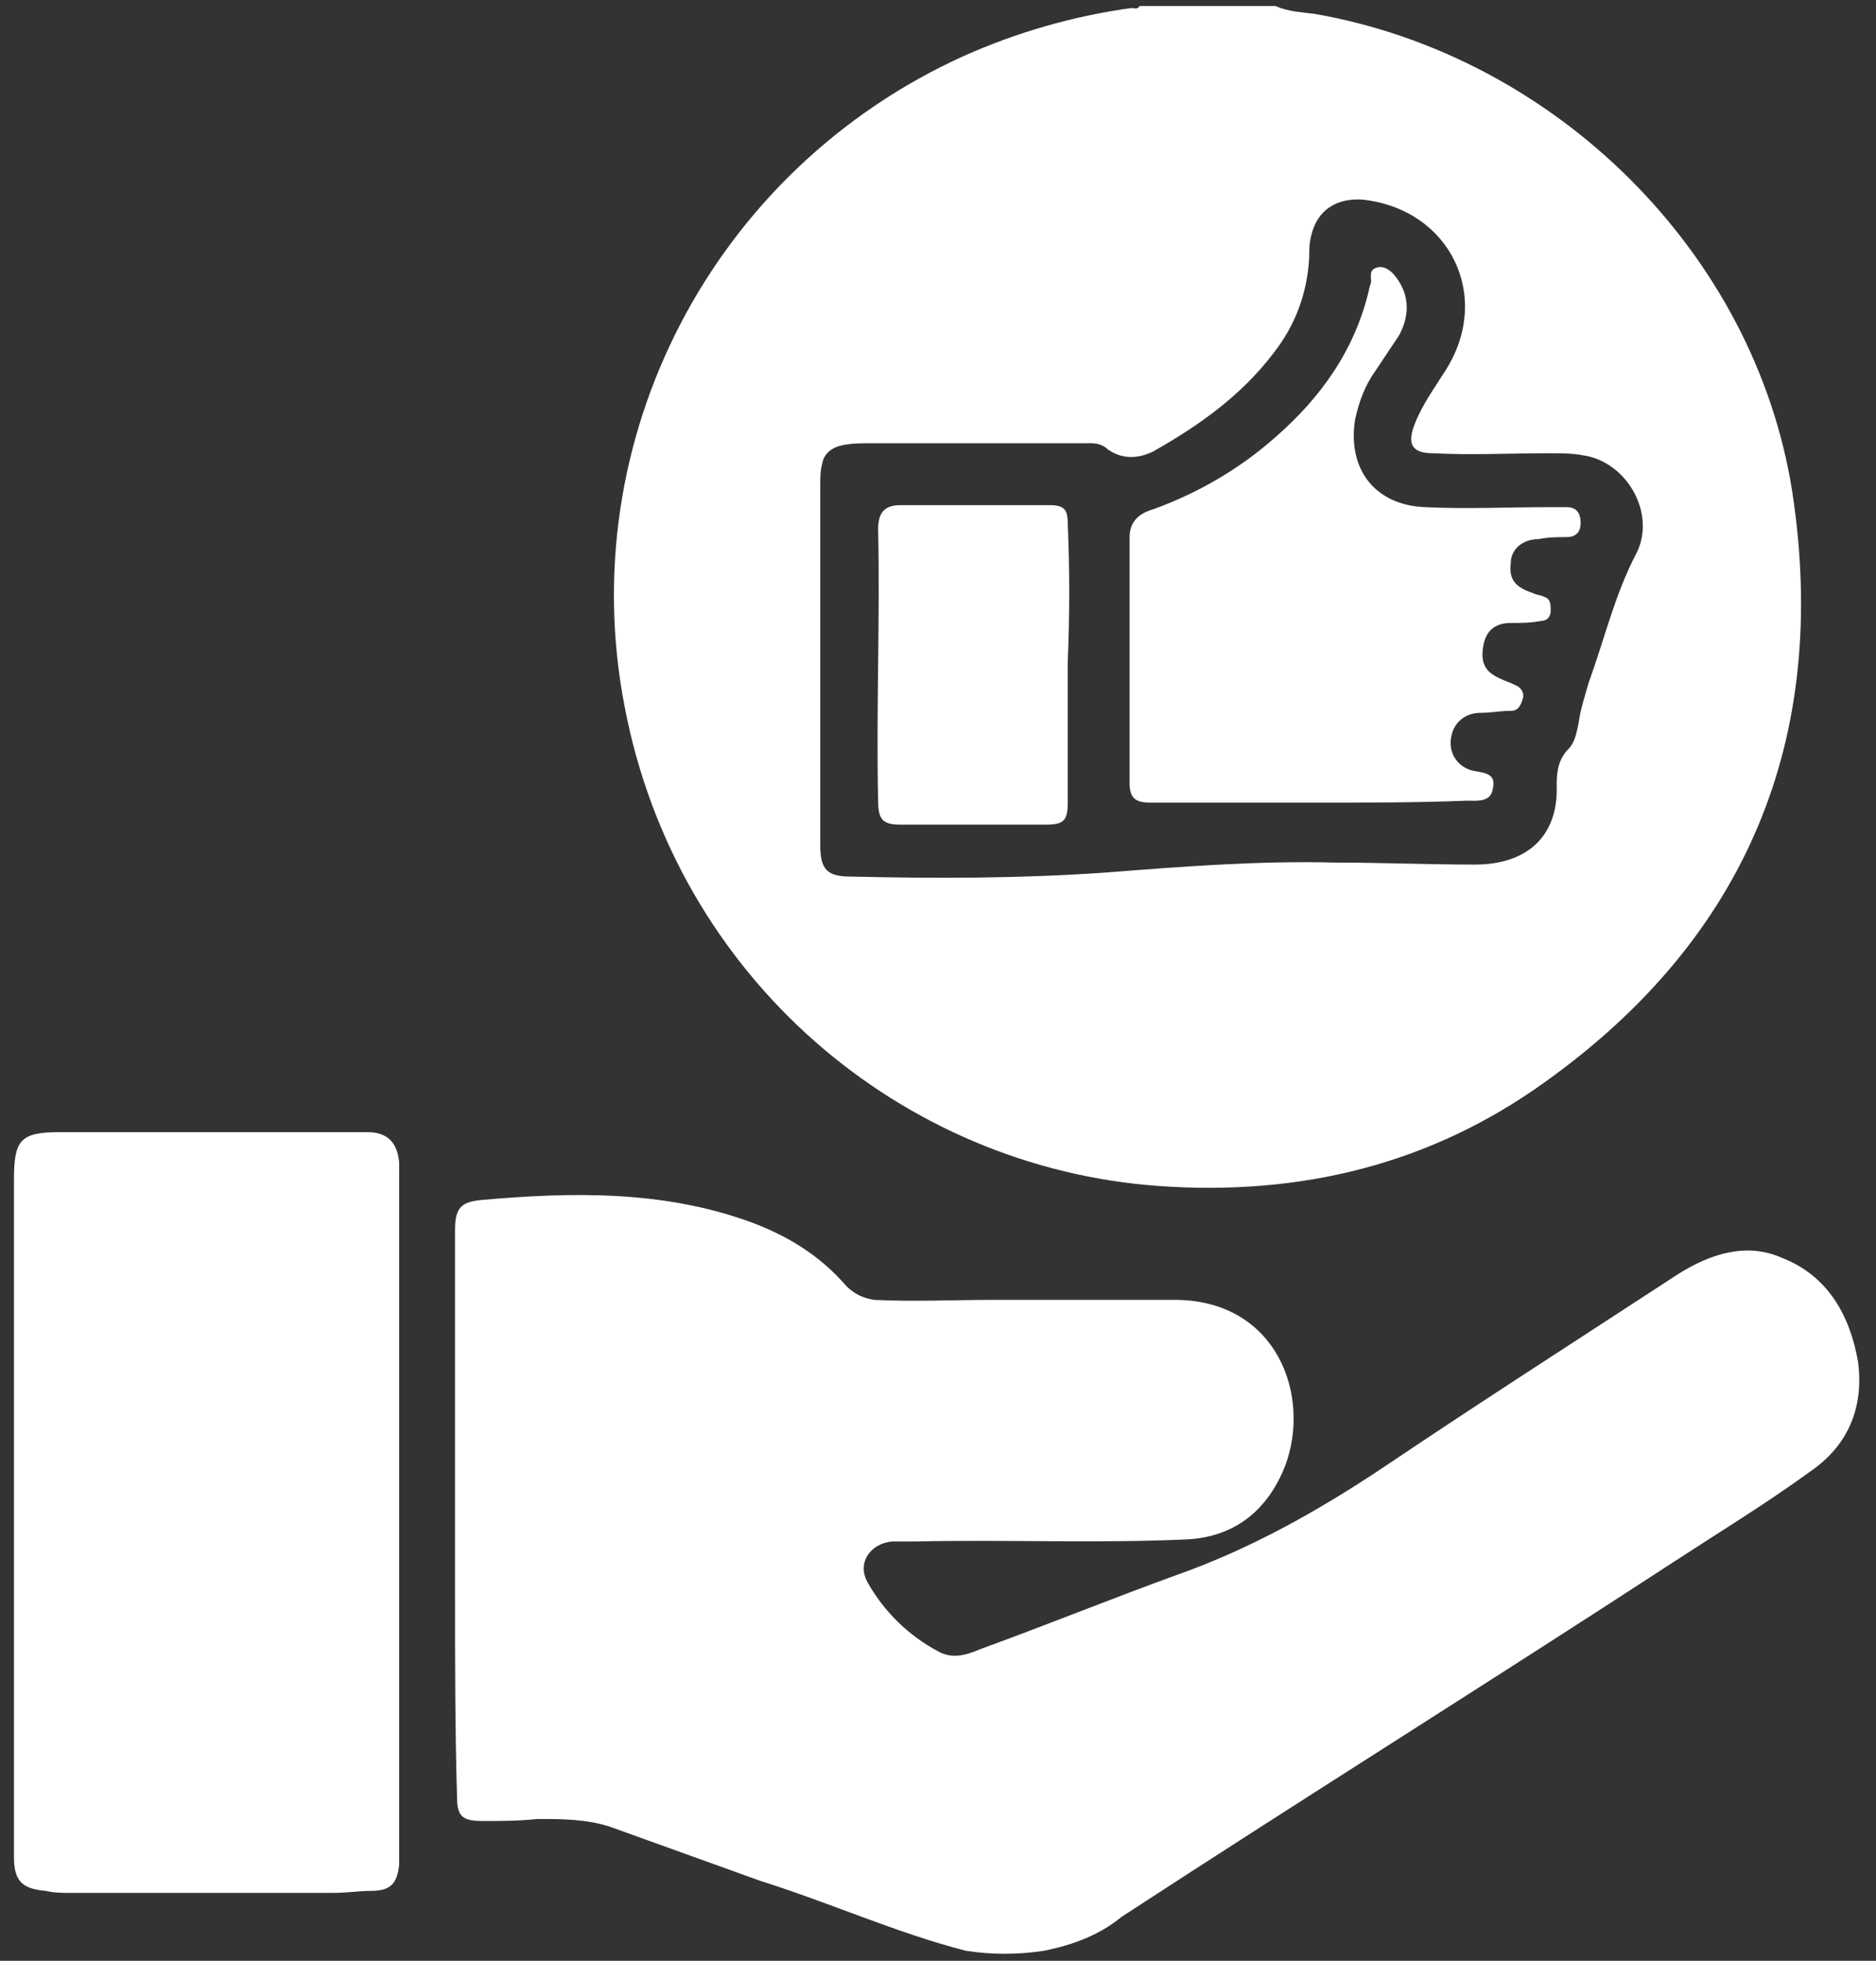 <?xml version="1.0" encoding="utf-8"?>
<!-- Generator: Adobe Illustrator 22.1.0, SVG Export Plug-In . SVG Version: 6.00 Build 0)  -->
<svg version="1.1" id="Capa_1" xmlns="http://www.w3.org/2000/svg" xmlns:xlink="http://www.w3.org/1999/xlink" x="0px" y="0px"
	 viewBox="0 0 94 98.2" style="enable-background:new 0 0 94 98.2;" xml:space="preserve">
<rect x="0" y="0" width="94" height="98.2" fill="#333333" stroke="none"/>
<style type="text/css">
	.st0{fill:#FFFFFF;}
</style>
<g>
	<path class="st0" d="M52.3,97.7c-1.3,0.2-2.6,0.2-3.9,0c-3.5-0.9-6.8-2.4-10.3-3.5c-2.5-0.9-5-1.8-7.5-2.7
		c-1.2-0.4-2.4-0.4-3.7-0.4c-0.9,0.1-1.8,0.1-2.7,0.1c-1,0-1.3-0.2-1.3-1.2c-0.1-3.4-0.1-6.9-0.1-10.3c0-6,0-12.1,0-18.1
		c0-1.1,0.3-1.4,1.3-1.5c4.5-0.4,9.1-0.5,13.5,1.1c1.9,0.7,3.5,1.7,4.8,3.2c0.4,0.4,0.8,0.6,1.4,0.7c2,0.1,4,0,6,0
		c3.1,0,6.1,0,9.2,0c5,0.1,6.7,4.8,5.4,8.3c-0.9,2.3-2.6,3.6-5,3.7c-4.5,0.2-9,0-13.5,0.1c-0.4,0-0.8,0-1.2,0
		c-1.1,0.1-1.8,1.1-1.2,2.1c0.8,1.4,2,2.6,3.5,3.4c0.7,0.4,1.4,0.2,2.1-0.1c3.3-1.2,6.5-2.5,9.8-3.7c3.7-1.3,7.1-3.2,10.4-5.4
		c4.9-3.3,9.9-6.5,14.8-9.7c1.6-1,3.4-1.6,5.2-0.8c2.3,0.9,3.4,2.9,3.8,5.2c0.3,2.3-0.5,4.2-2.4,5.5c-2.2,1.6-4.5,3-6.8,4.5
		c-9.2,6-18.5,11.8-27.7,17.8C55.1,96.9,53.8,97.4,52.3,97.7z"/>
	<path class="st0" d="M20,75.8c0,5.6,0,11.1,0,16.7c0,0.3,0,0.6,0,0.9c-0.1,0.9-0.4,1.3-1.4,1.3c-0.6,0-1.2,0.1-1.9,0.1
		c-4.4,0-8.8,0-13.2,0c-0.4,0-0.8,0-1.2-0.1c-1.2-0.1-1.6-0.5-1.6-1.7c0-0.2,0-0.4,0-0.7c0-11.1,0-22.1,0-33.2c0-2,0.3-2.4,2.3-2.4
		c4.9,0,9.8,0,14.7,0c0.2,0,0.4,0,0.7,0c1,0,1.5,0.5,1.6,1.5c0,0.3,0,0.5,0,0.8C20,64.6,20,70.2,20,75.8z"/>
	<path class="st0" d="M89.8,24.6c-1.9-12-11.9-21.8-23.9-23.9c-0.7-0.1-1.3-0.1-2-0.4c-2.3,0-4.5,0-6.8,0c-0.1,0.2-0.3,0.1-0.4,0.1
		c-2.9,0.4-5.7,1.2-8.4,2.4c-12.6,5.7-19.6,19.2-17,32.6c2.6,13.6,13.9,23.1,26.8,24c7.1,0.5,13.6-1.1,19.3-5.2
		C87.5,47,91.7,37,89.8,24.6z M82,27.7c-1.1,2.1-1.6,4.3-2.4,6.5c-0.2,0.7-0.4,1.3-0.5,2c-0.1,0.5-0.2,1-0.5,1.3
		c-0.5,0.5-0.6,1.1-0.6,1.8c0.1,2.5-1.4,4-4.1,4c-2.3,0-4.7-0.1-7-0.1c-3.8-0.1-7.7,0.2-11.5,0.5c-4.3,0.3-8.5,0.3-12.8,0.2
		c-1.2,0-1.5-0.4-1.5-1.6c0-3.1,0-6.2,0-9.2c0,0,0,0,0,0c0-2.9,0-5.9,0-8.8c0-0.4,0-0.7,0.1-1.1c0.1-0.5,0.5-0.8,1-0.9
		c0.5-0.1,0.9-0.1,1.4-0.1c3.7,0,7.4,0,11.1,0c0.3,0,0.6,0.1,0.8,0.3c0.7,0.5,1.5,0.5,2.3,0.1c2.3-1.3,4.4-2.8,6-4.9
		c1.1-1.4,1.7-3,1.8-4.8c0-0.4,0-0.7,0.1-1.1c0.3-1.3,1.3-1.9,2.6-1.8c4.4,0.5,6.5,4.9,4.1,8.6c-0.5,0.8-1.1,1.6-1.5,2.6
		c-0.4,1-0.2,1.5,0.9,1.5c1.9,0.1,3.9,0,5.8,0c0.6,0,1.2,0,1.7,0.1C81.5,23.1,83,25.7,82,27.7z"/>
	<path class="st0" d="M65.8,40.2c-2.7,0-5.4,0-8.1,0c-0.8,0-1.1-0.2-1.1-1c0-4.1,0-8.2,0-12.3c0-0.8,0.5-1.2,1.2-1.4
		c2.2-0.8,4.3-2,6.1-3.6c2.3-2,4-4.4,4.7-7.4c0-0.1,0.1-0.3,0.1-0.4c0-0.3-0.1-0.6,0.3-0.7c0.3-0.1,0.6,0.1,0.8,0.3
		c0.8,0.9,0.9,2,0.3,3.1c-0.4,0.6-0.8,1.2-1.2,1.8c-0.5,0.7-0.8,1.5-1,2.4c-0.4,2.5,1,4.3,3.5,4.4c2.1,0.1,4.2,0,6.2,0
		c0.3,0,0.6,0,0.9,0c0.5,0,0.7,0.3,0.7,0.8c0,0.5-0.3,0.7-0.7,0.7c-0.5,0-0.9,0-1.4,0.1c-0.8,0-1.4,0.5-1.4,1.2
		c-0.1,0.8,0.2,1.2,1.1,1.5c0.2,0.1,0.4,0.1,0.6,0.2c0.3,0.1,0.3,0.4,0.3,0.7c0,0.3-0.2,0.5-0.5,0.5c-0.5,0.1-1,0.1-1.5,0.1
		c-0.8,0-1.3,0.4-1.4,1.3c-0.1,0.8,0.2,1.2,0.9,1.5c0.2,0.1,0.5,0.2,0.7,0.3c0.3,0.1,0.5,0.4,0.4,0.7c-0.1,0.3-0.2,0.6-0.6,0.6
		c-0.5,0-1,0.1-1.5,0.1c-0.8,0-1.4,0.5-1.5,1.3c-0.1,0.7,0.3,1.4,1.1,1.6c0.5,0.1,1.2,0.1,1,0.9c-0.1,0.7-0.8,0.6-1.3,0.6
		C71,40.2,68.4,40.2,65.8,40.2C65.8,40.2,65.8,40.2,65.8,40.2z"/>
	<path class="st0" d="M53.5,33.2c0,2.3,0,4.7,0,7c0,0.9-0.2,1.1-1.1,1.1c-2.4,0-4.9,0-7.3,0c-0.9,0-1.1-0.3-1.1-1.2
		c-0.1-4.5,0.1-9.1,0-13.6c0-0.8,0.3-1.2,1.1-1.2c2.5,0,5,0,7.5,0c0.7,0,0.9,0.2,0.9,0.9C53.6,28.5,53.6,30.8,53.5,33.2
		C53.6,33.2,53.5,33.2,53.5,33.2z"/>
</g>
</svg>
